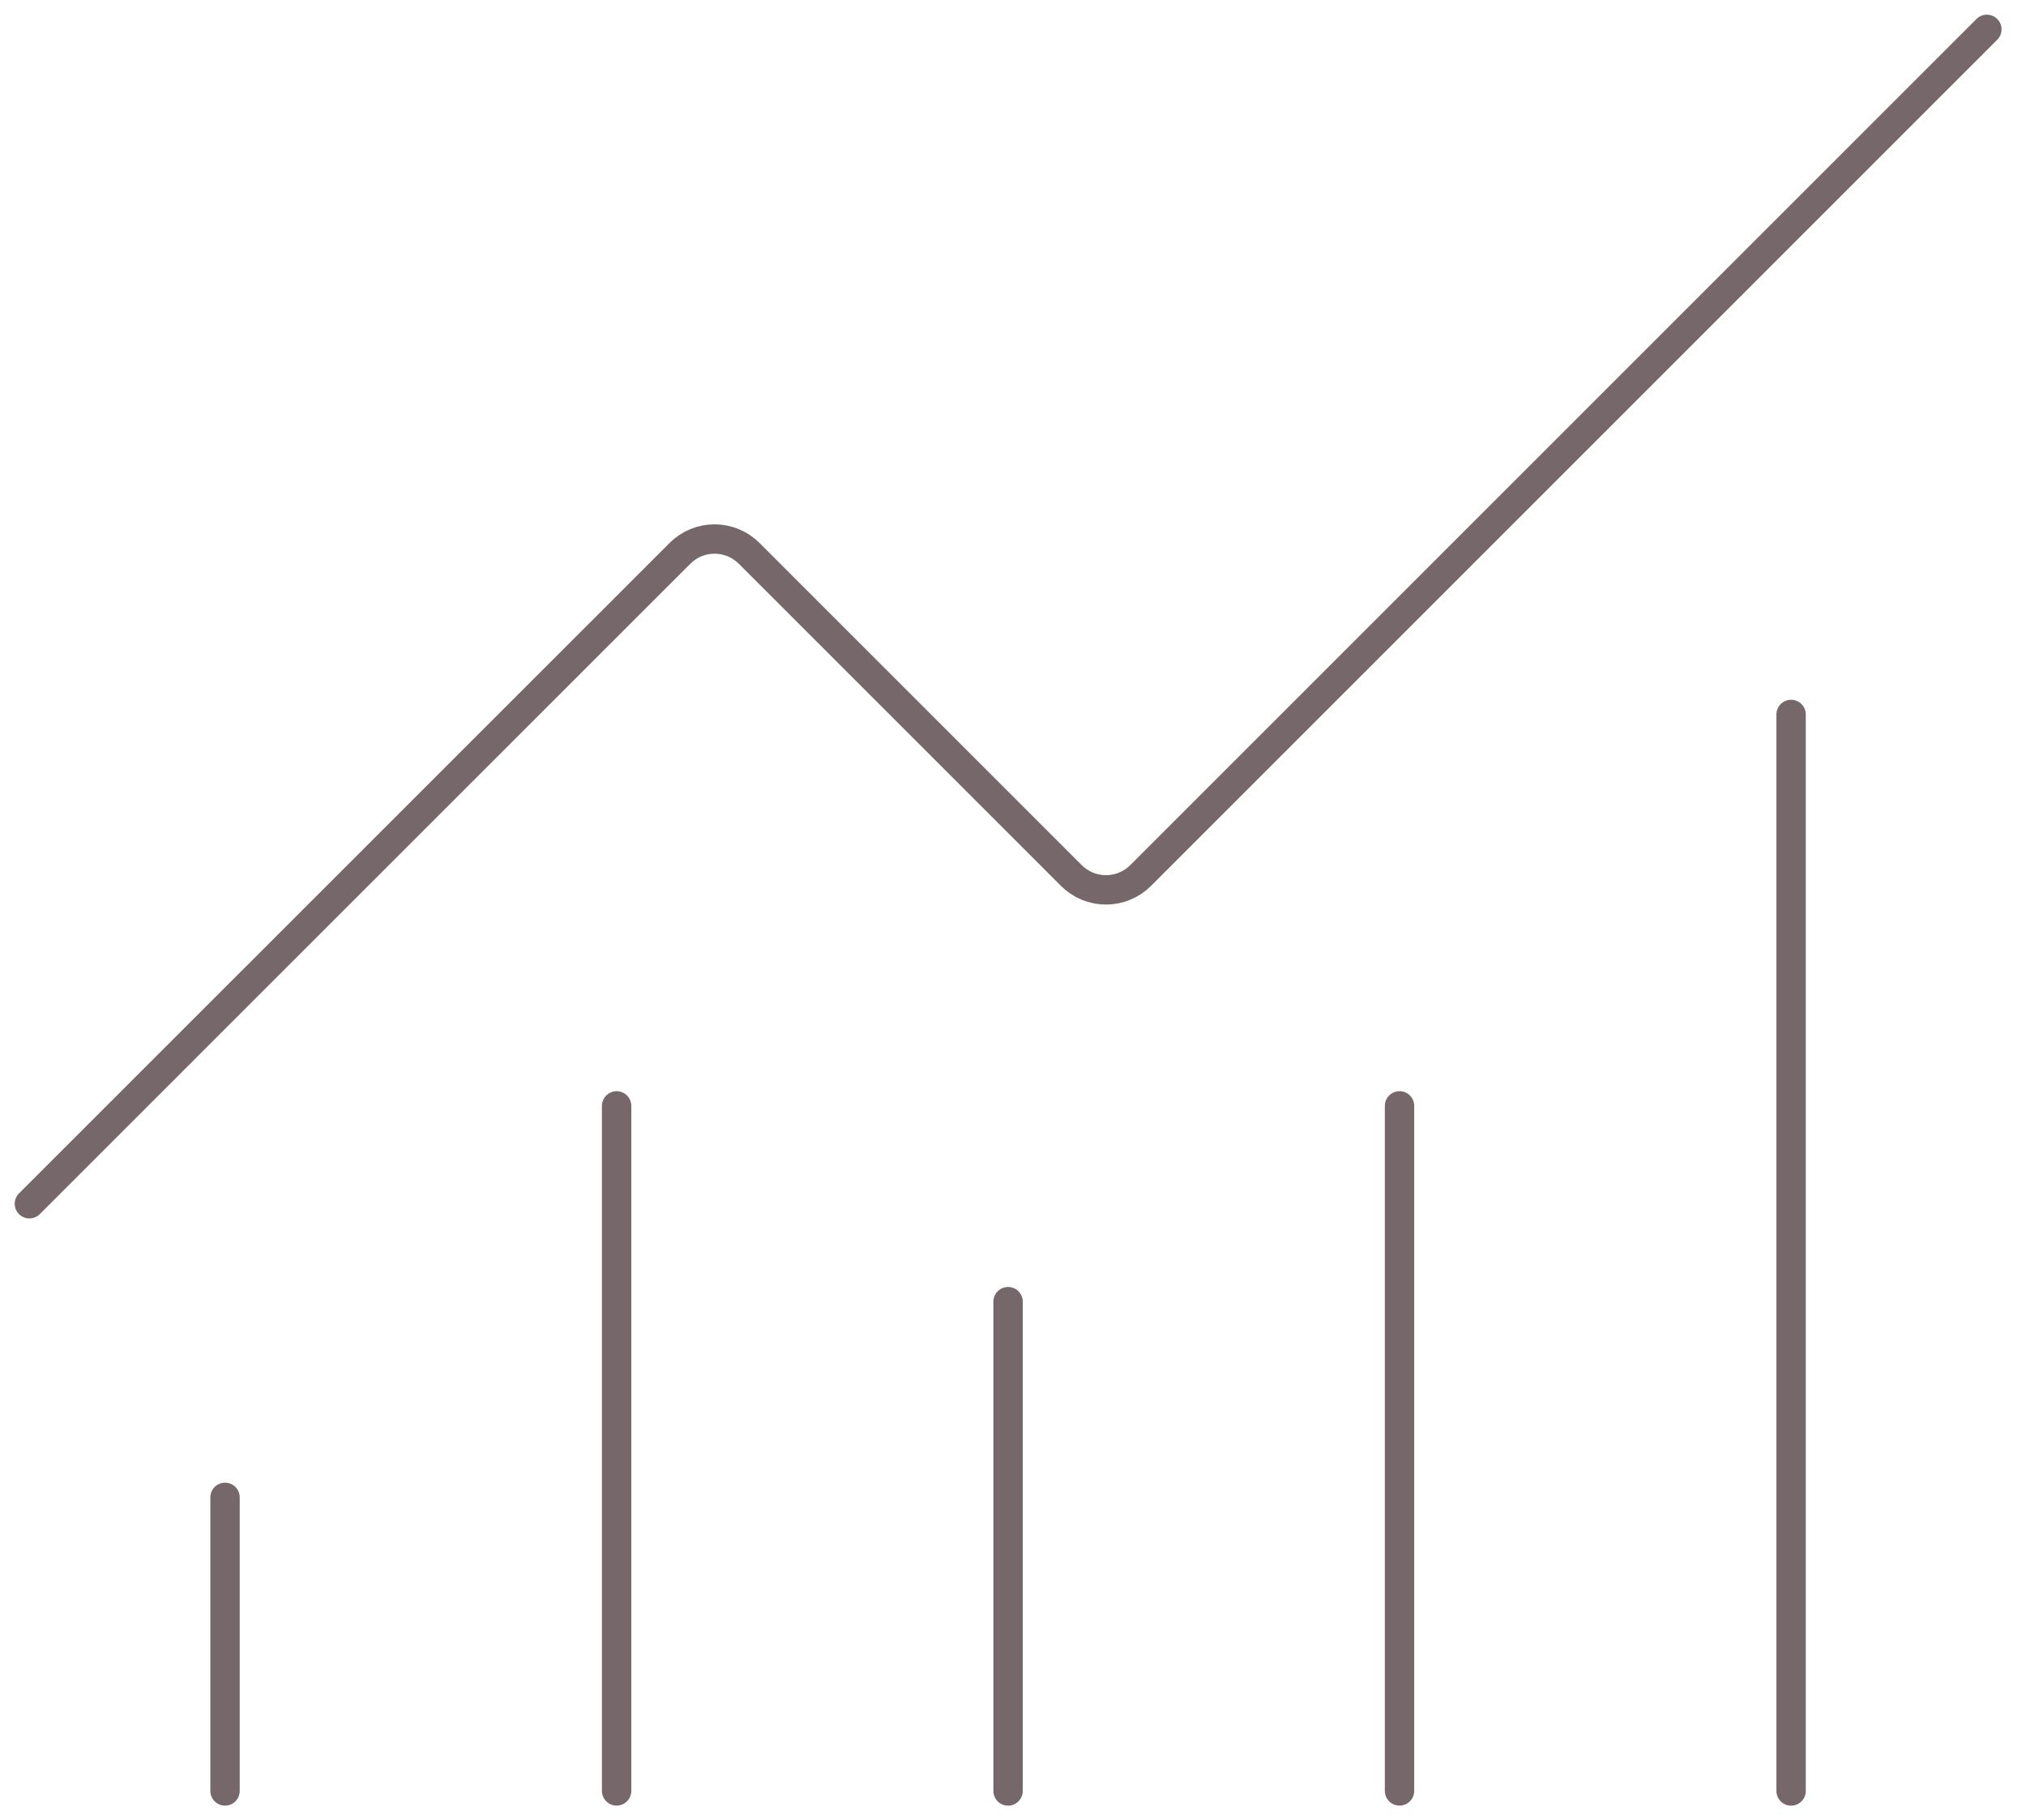 <svg xmlns="http://www.w3.org/2000/svg" fill="none" height="62" viewBox="0 0 69 62" width="69"><g stroke="#76676a" stroke-linecap="round" stroke-linejoin="round"><path d="m34.332 44.334v16.667"/><path d="m47.664 37.666v23.333"/><path d="m61 24.334v36.667"/><path d="m67.667 1-28.82 28.82c-.155.155-.339.278-.541.362-.202.084-.419.127-.639.127-.219 0-.436-.043-.639-.127s-.386-.207-.541-.362l-10.973-10.973c-.312-.312-.736-.488-1.178-.488s-.866.175-1.178.488l-22.157 22.153"/><path d="m7.664 51v10"/><path d="m21 37.666v23.333"/></g></svg>